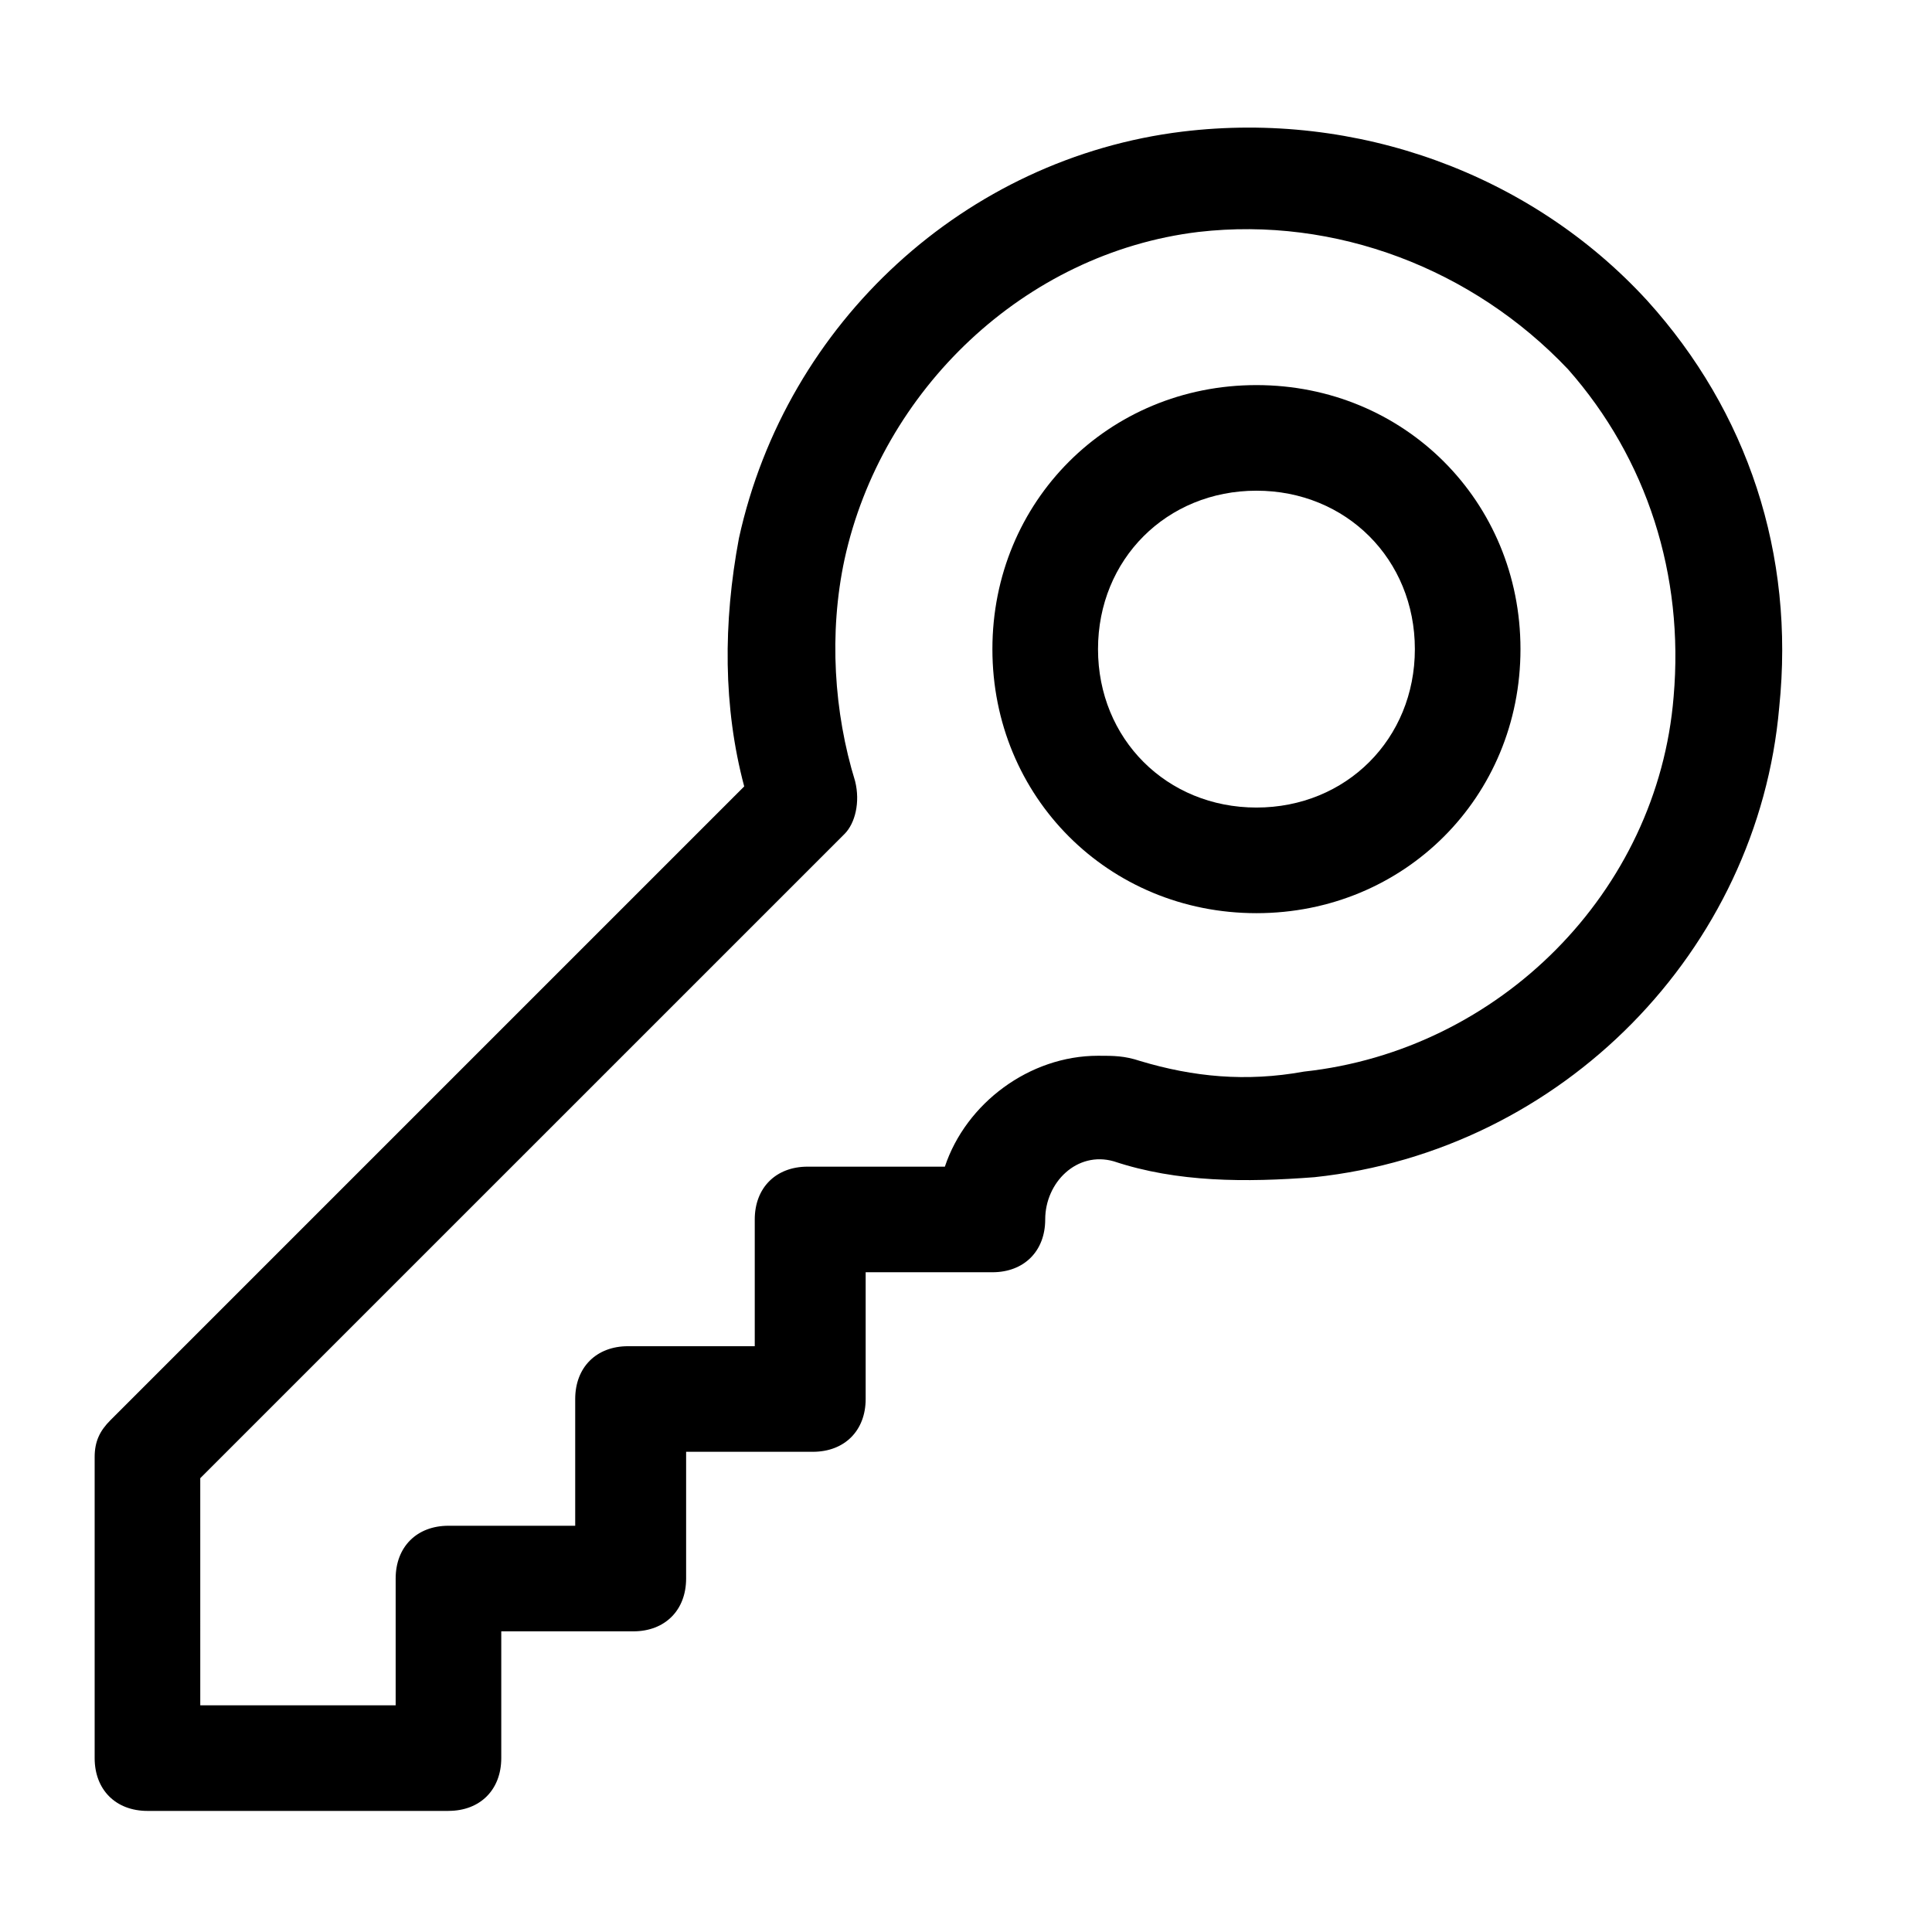 <?xml version="1.0" encoding="UTF-8"?>
<!-- Uploaded to: SVG Repo, www.svgrepo.com, Generator: SVG Repo Mixer Tools -->
<svg fill="#000000" width="800px" height="800px" version="1.1" viewBox="144 144 512 512" xmlns="http://www.w3.org/2000/svg">
 <g>
  <path d="m262.85 623.91h-79.77c-8.398 0-13.996-5.598-13.996-13.996v-79.77c0-4.199 1.398-6.996 4.199-9.797l167.94-167.94c-5.598-20.992-5.598-43.383-1.398-65.773 12.594-57.379 60.176-100.76 117.55-107.76 46.184-5.598 92.363 11.195 123.15 44.781 26.59 29.391 39.184 67.176 34.988 107.76-5.598 64.375-57.379 117.55-123.15 124.55-18.191 1.398-36.387 1.398-53.18-4.199-9.797-2.801-18.191 5.598-18.191 15.395 0 8.398-5.598 13.996-13.996 13.996h-33.586v33.586c0 8.398-5.598 13.996-13.996 13.996h-33.586v33.586c0 8.398-5.598 13.996-13.996 13.996h-34.992v33.586c0 8.398-5.598 13.996-13.992 13.996zm-65.777-27.988h51.781v-33.586c0-8.398 5.598-13.996 13.996-13.996h33.586v-33.586c0-8.398 5.598-13.996 13.996-13.996h33.586v-33.586c0-8.398 5.598-13.996 13.996-13.996h36.387c5.598-16.793 22.391-29.391 40.586-29.391 4.199 0 6.996 0 11.195 1.398 13.996 4.199 27.988 5.598 43.383 2.801 51.781-5.598 93.766-47.582 97.965-99.363 2.801-32.188-6.996-62.977-27.988-86.766-25.191-26.59-61.578-40.586-97.965-36.387-46.184 5.598-83.969 41.984-93.766 86.766-4.199 19.594-2.801 40.586 2.801 58.777 1.398 5.598 0 11.195-2.801 13.996l-170.74 170.73z"/>
  <path d="m476.97 386c-39.184 0-69.973-30.789-69.973-69.973s30.789-69.973 69.973-69.973 69.973 30.789 69.973 69.973-30.785 69.973-69.973 69.973zm0-111.96c-23.789 0-41.984 18.191-41.984 41.984 0 23.789 18.191 41.984 41.984 41.984 23.789 0 41.984-18.191 41.984-41.984s-18.191-41.984-41.984-41.984z"/>
 </g>
</svg>